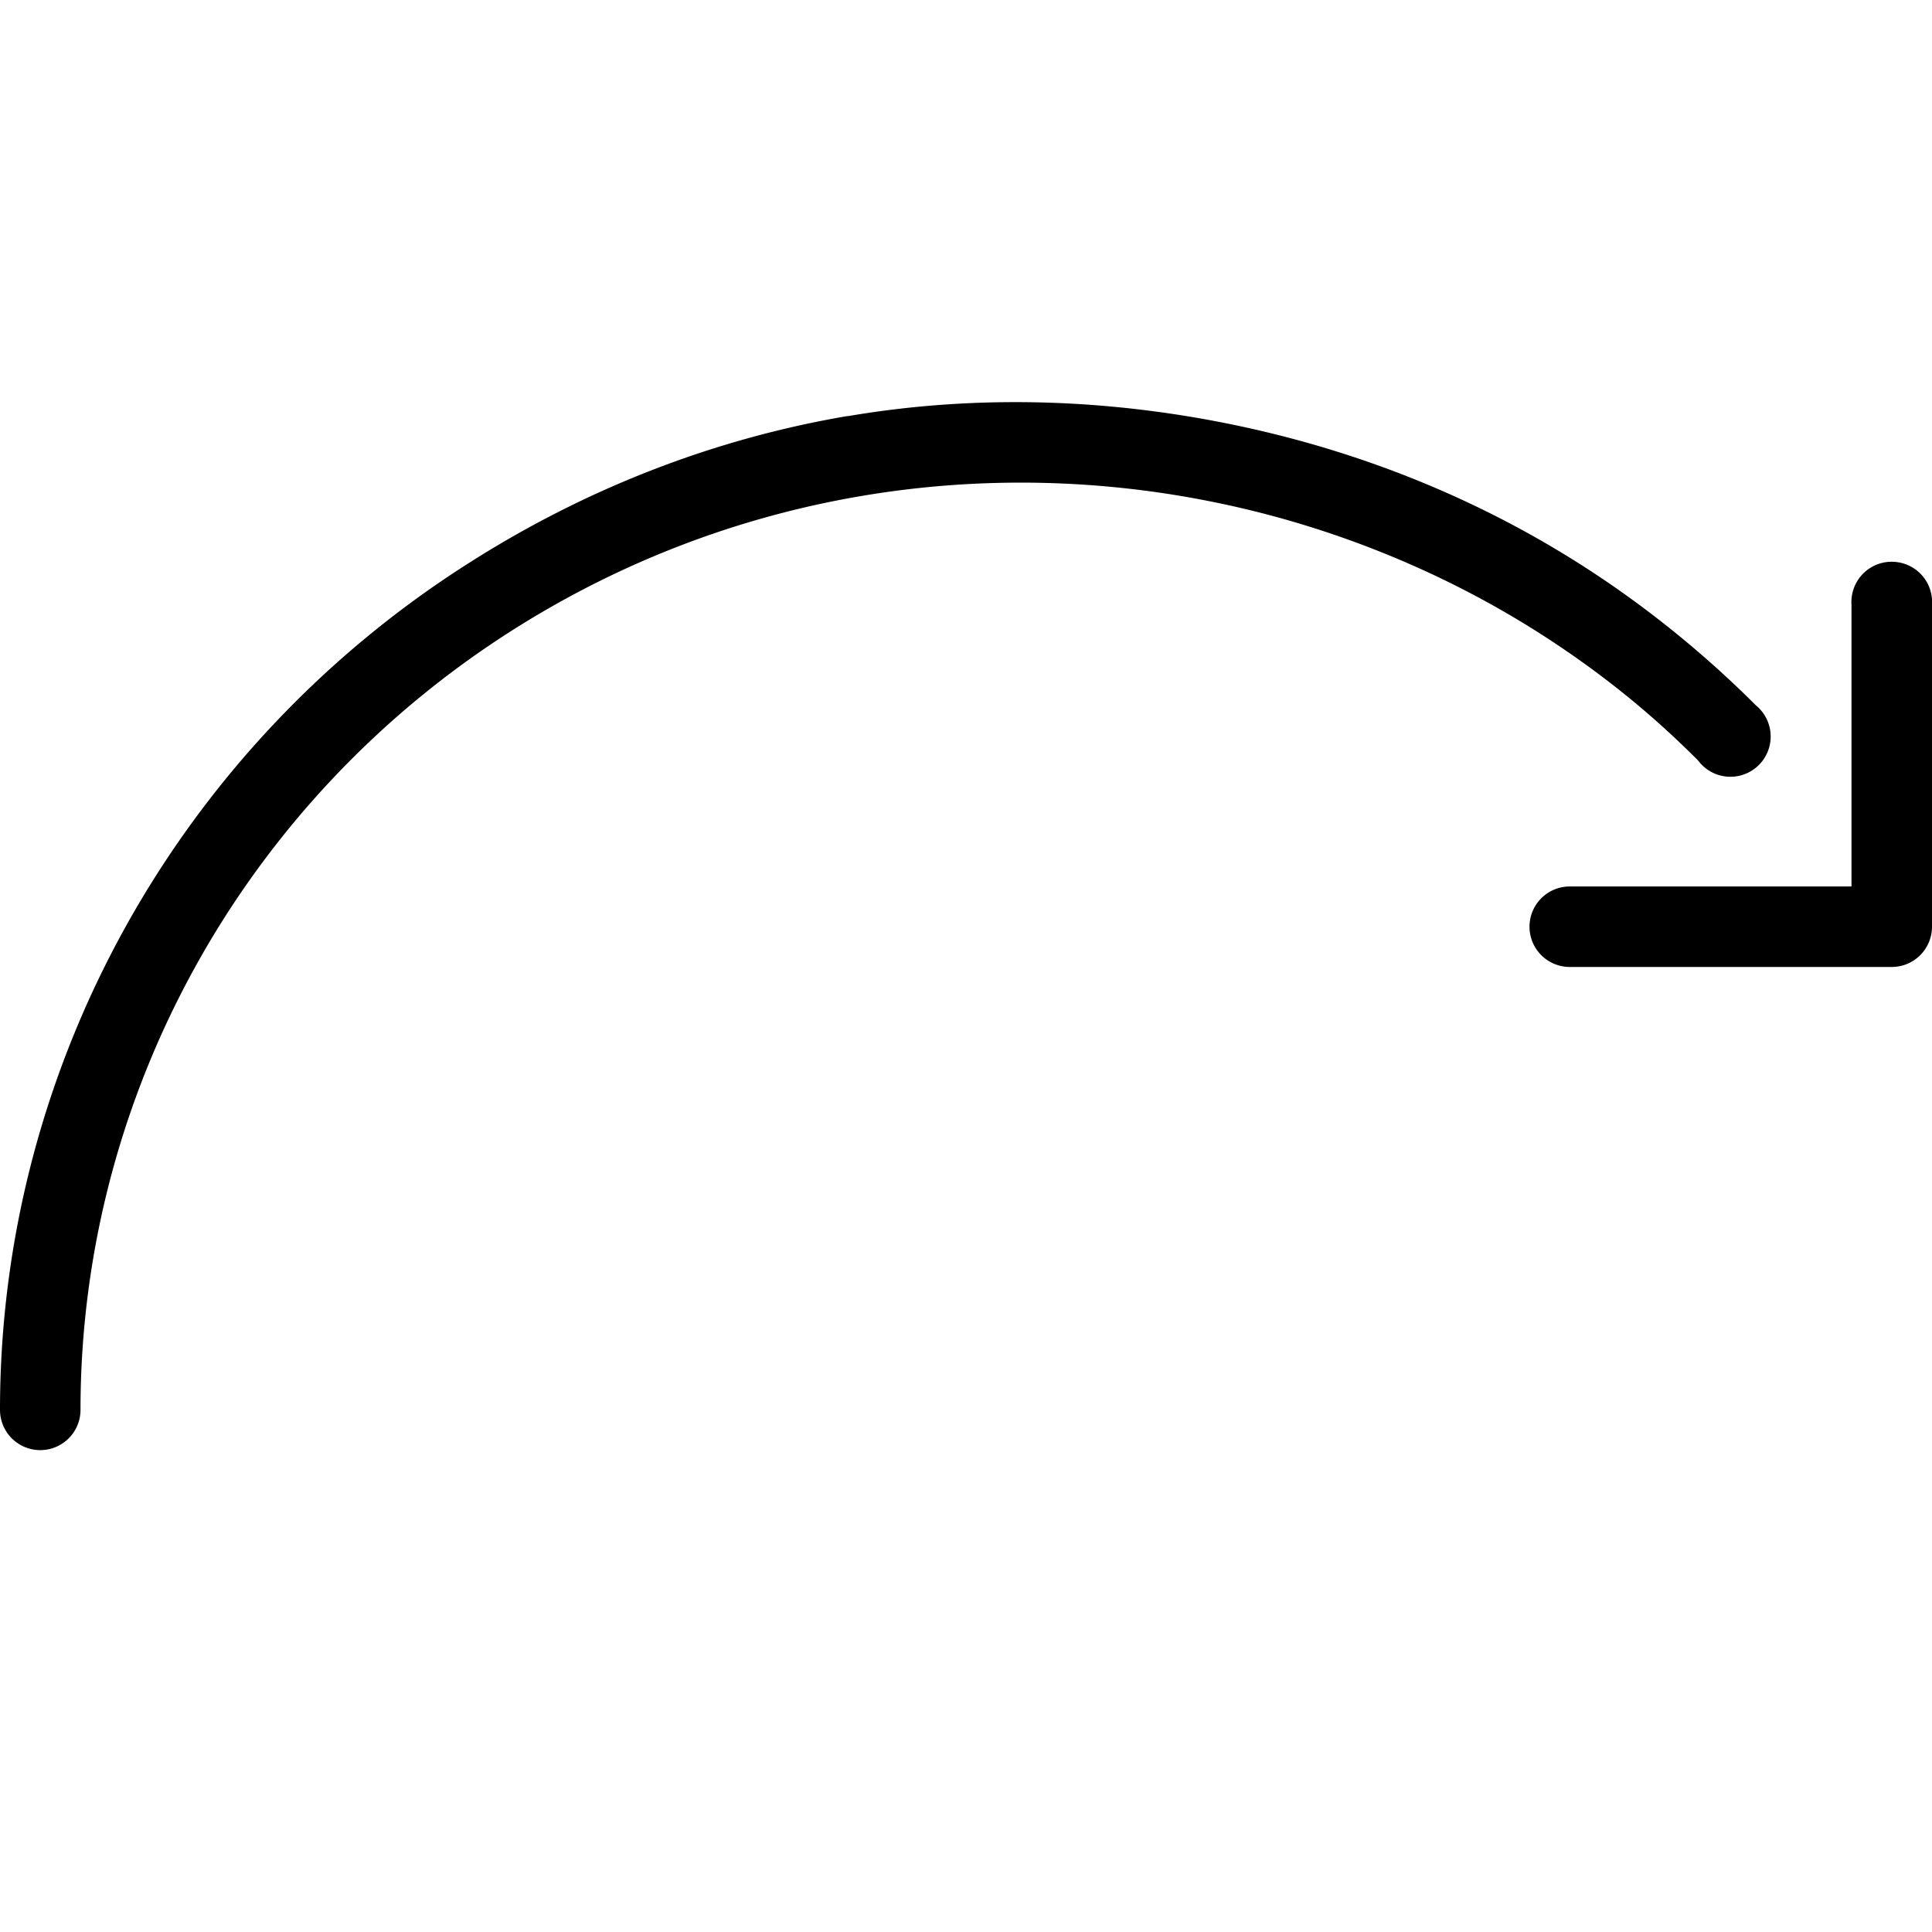 <svg xmlns="http://www.w3.org/2000/svg" width="24" height="24"><path d="M23.56 6.982a.5.5 0 0 1 .44.53v4a.5.5 0 0 1-.5.5h-4a.5.5 0 1 1 0-1H23v-3.5a.5.5 0 0 1 .56-.53zM10.53 5.17c1.628-.278 3.284-.215 4.875.124 1.59.34 3.103.96 4.47 1.875.682.456 1.345 1 1.936 1.592a.5.5 0 1 1-.716.687c-.544-.547-1.12-1.017-1.75-1.438-1.258-.843-2.688-1.438-4.157-1.75-2.937-.625-6.094-.158-8.812 1.562C3.028 9.944 1 13.604 1 17.514a.5.5 0 1 1-1 0C0 13.26 2.21 9.28 5.842 6.983c1.473-.935 3.06-1.538 4.687-1.815z"/></svg>